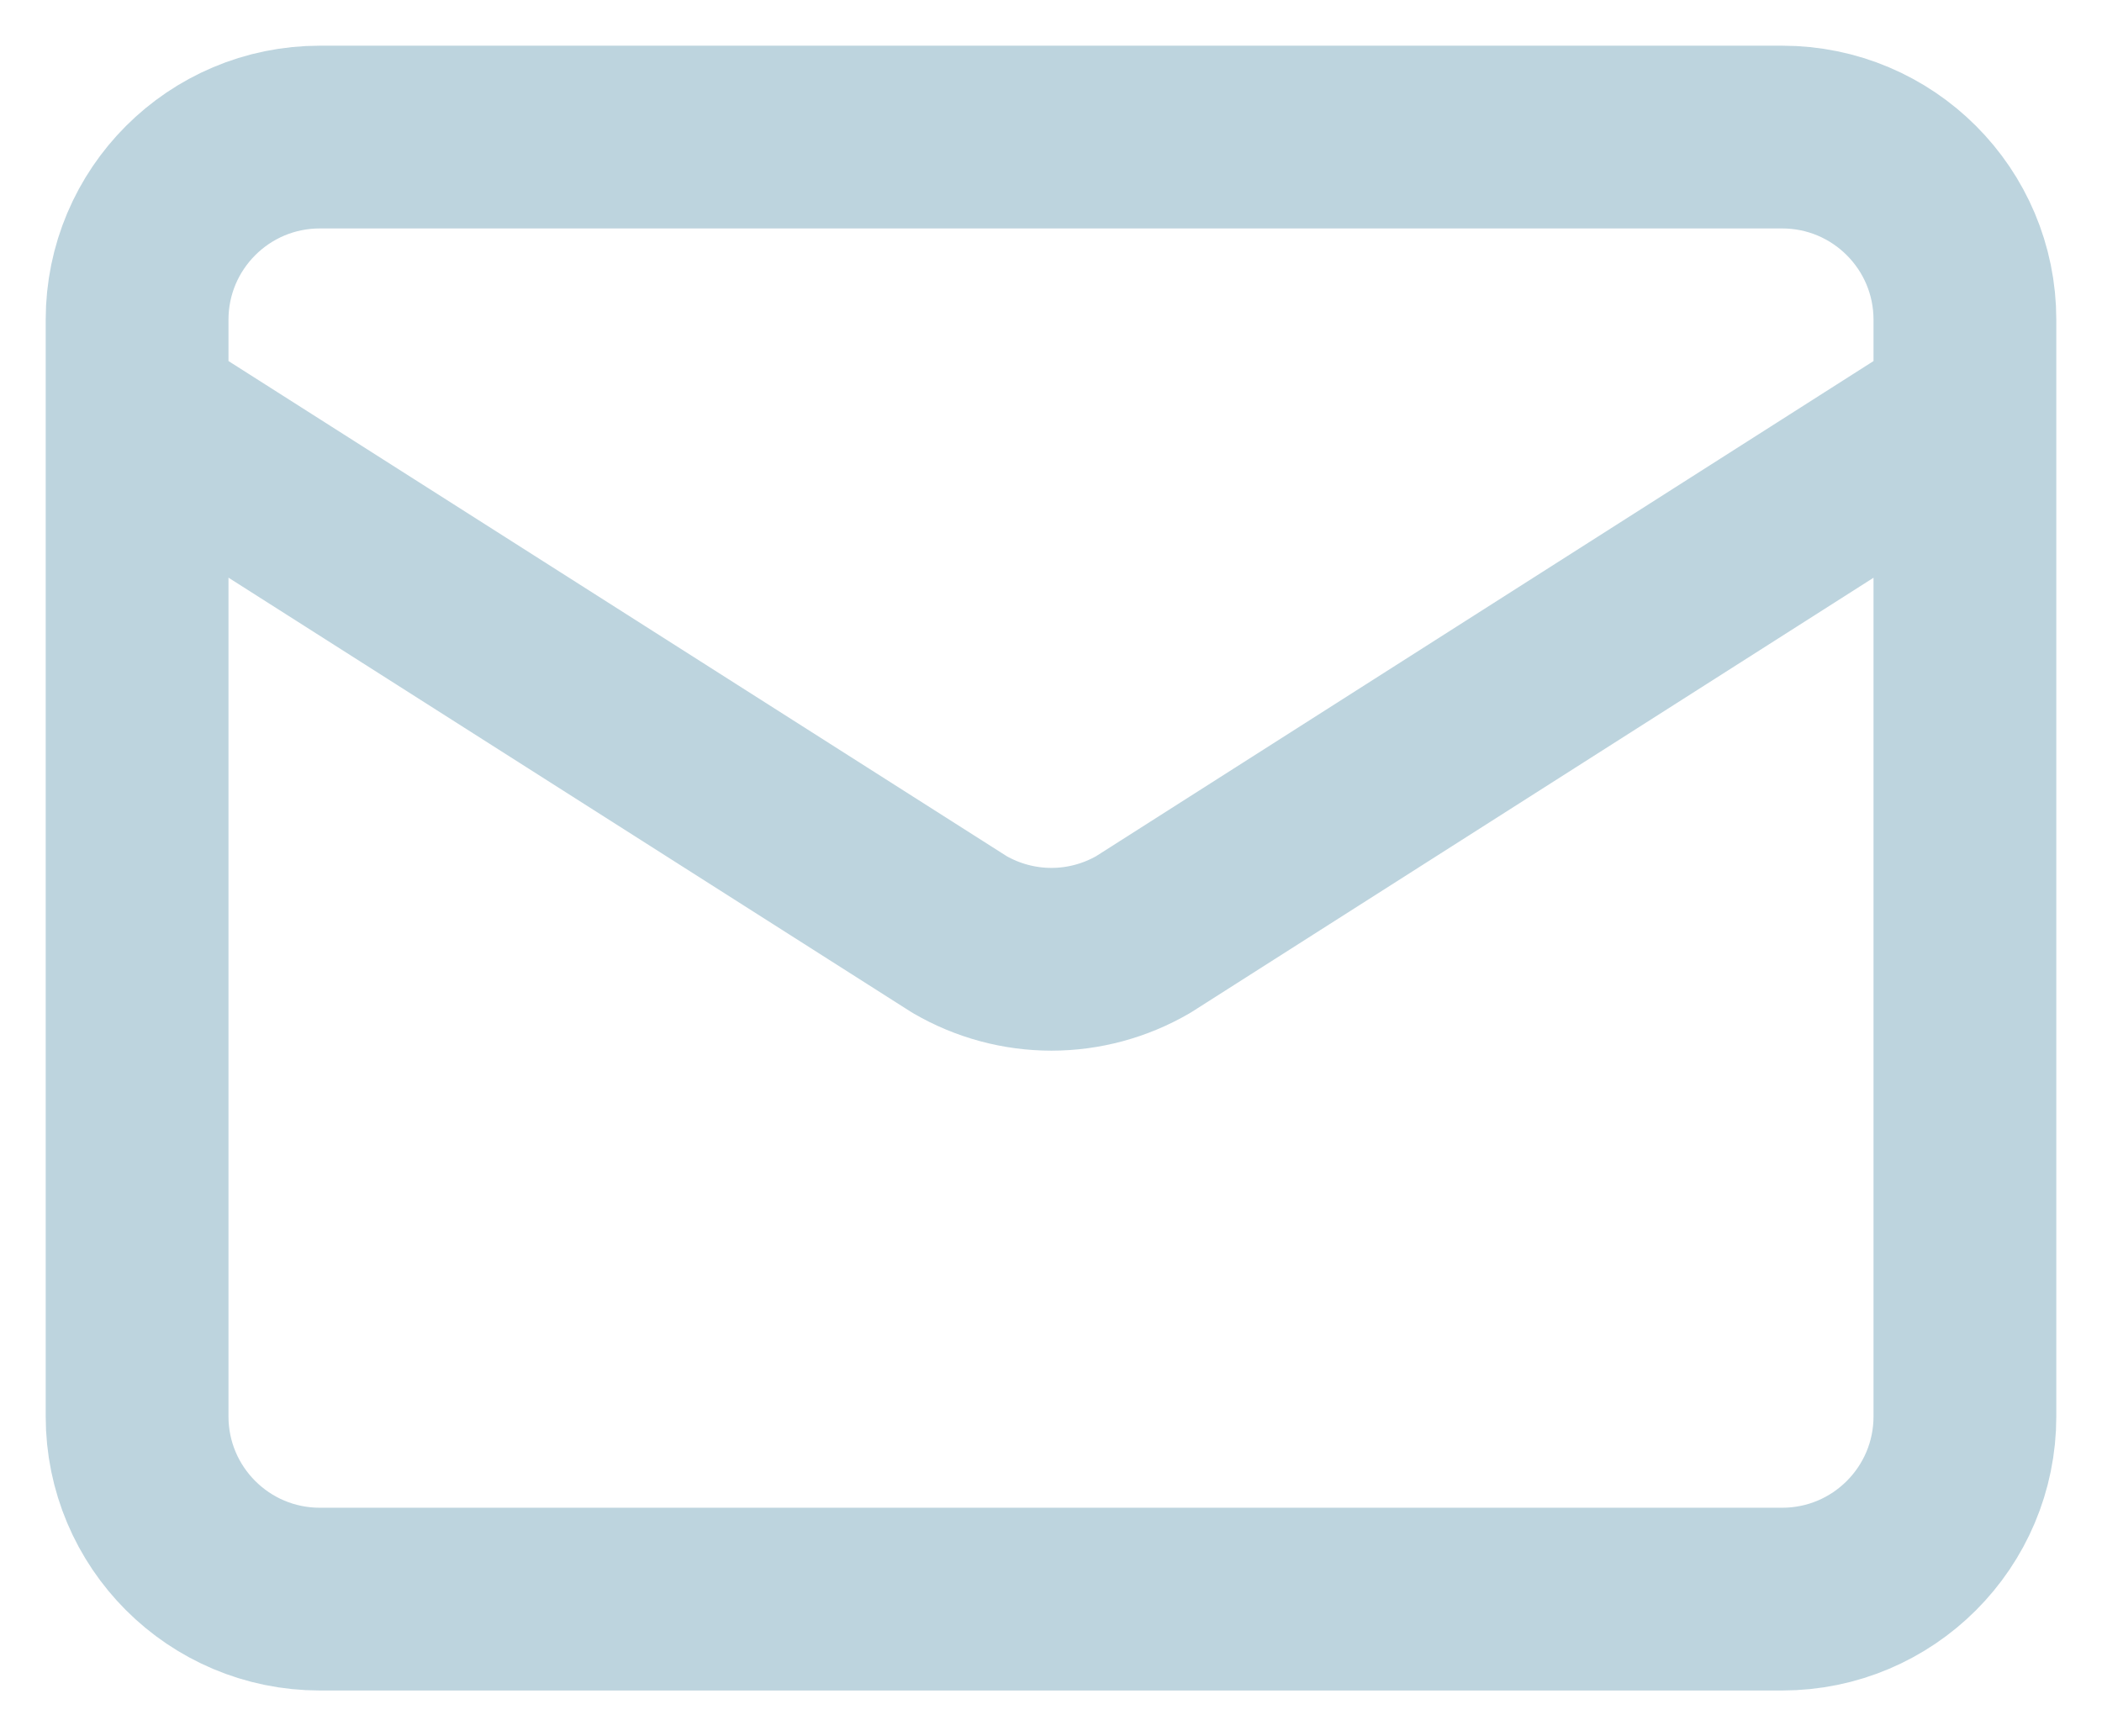 <?xml version="1.0" encoding="UTF-8"?> <svg xmlns="http://www.w3.org/2000/svg" width="23" height="19" viewBox="0 0 23 19" fill="none"><path d="M21.5 4.5L12.509 10.227C12.204 10.404 11.857 10.498 11.505 10.498C11.152 10.498 10.805 10.404 10.5 10.227L1.5 4.5M3.5 1.5H19.5C20.605 1.5 21.5 2.395 21.5 3.5V15.5C21.5 16.605 20.605 17.5 19.5 17.5H3.5C2.395 17.5 1.5 16.605 1.5 15.5V3.5C1.5 2.395 2.395 1.5 3.5 1.5Z" stroke="#BDD4DE" stroke-width="2" stroke-linecap="round" stroke-linejoin="round"></path></svg> 